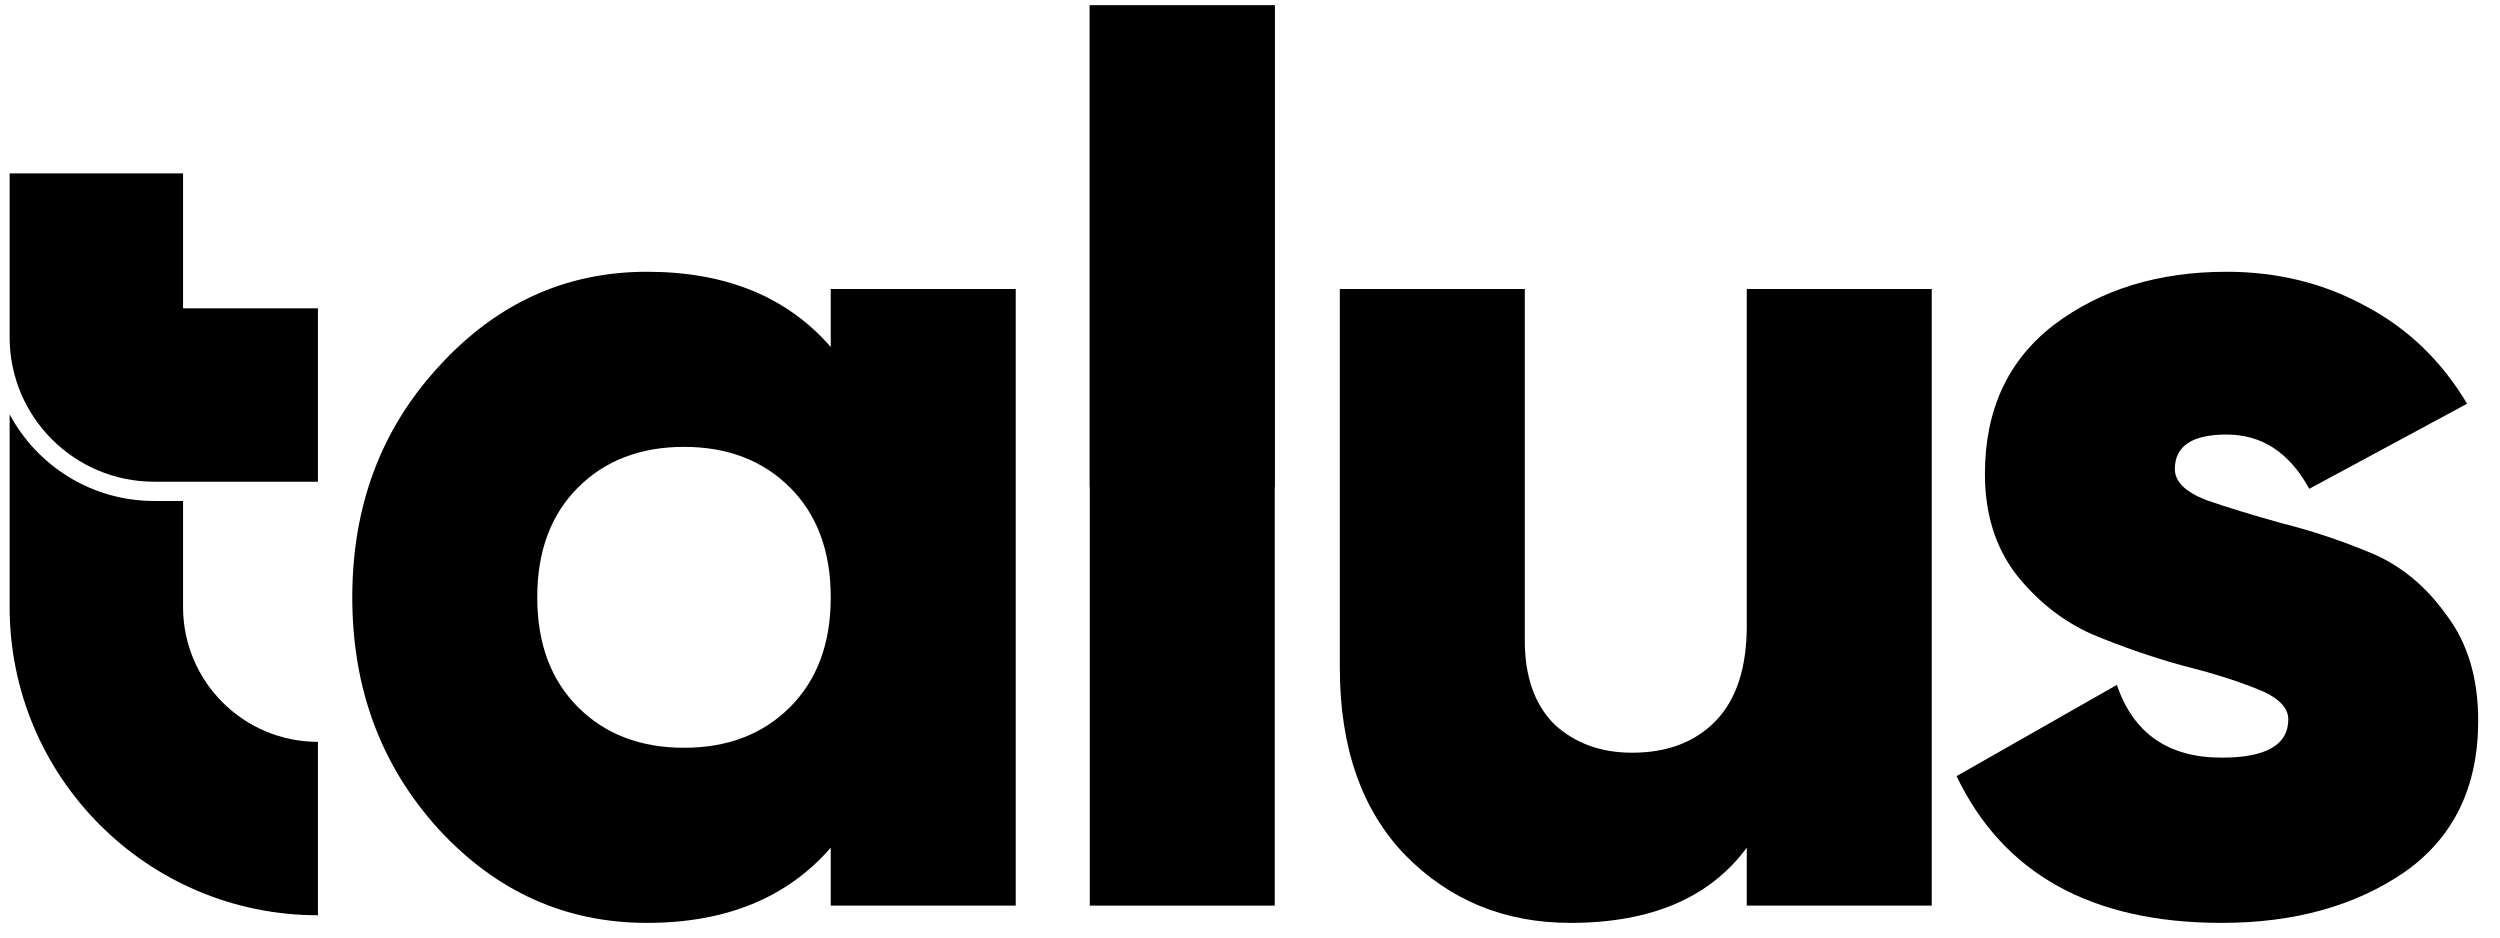 <svg width="168" height="63" viewBox="0 0 168 63" fill="none" xmlns="http://www.w3.org/2000/svg">
<path d="M146.149 31.522C146.149 32.35 146.839 33.041 148.221 33.593C149.657 34.091 151.37 34.615 153.358 35.168C155.347 35.665 157.336 36.328 159.325 37.157C161.314 37.986 162.999 39.367 164.38 41.3C165.817 43.179 166.535 45.554 166.535 48.427C166.535 52.902 164.877 56.3 161.563 58.62C158.248 60.885 154.16 62.018 149.298 62.018C140.569 62.018 134.63 58.73 131.481 52.156L142.254 46.024C143.359 49.283 145.707 50.913 149.298 50.913C152.281 50.913 153.773 50.057 153.773 48.344C153.773 47.516 153.055 46.825 151.618 46.273C150.237 45.72 148.552 45.195 146.563 44.698C144.574 44.145 142.585 43.455 140.597 42.626C138.608 41.742 136.895 40.389 135.459 38.566C134.077 36.742 133.387 34.505 133.387 31.853C133.387 27.544 134.934 24.202 138.028 21.826C141.177 19.45 145.044 18.263 149.629 18.263C153.055 18.263 156.176 19.036 158.994 20.583C161.811 22.075 164.076 24.257 165.789 27.13L155.182 32.848C153.856 30.417 152.005 29.201 149.629 29.201C147.309 29.201 146.149 29.975 146.149 31.522Z" fill="black"/>
<path d="M117.383 19.423H129.813V60.858H117.383V56.963C114.897 60.333 110.946 62.018 105.532 62.018C101.113 62.018 97.411 60.499 94.428 57.46C91.5 54.422 90.036 50.223 90.036 44.864V19.423H102.466V43.041C102.466 45.472 103.129 47.35 104.455 48.676C105.836 49.947 107.576 50.582 109.676 50.582C112.051 50.582 113.93 49.864 115.311 48.428C116.692 46.991 117.383 44.864 117.383 42.047V19.423Z" fill="black"/>
<path d="M73.233 60.857V0.362H85.663V60.857H73.233Z" fill="black"/>
<path d="M73.233 32.733V0.362H85.663V32.733H73.233Z" fill="black"/>
<path d="M55.826 19.423H68.257V60.858H55.826V56.963C52.898 60.333 48.782 62.018 43.479 62.018C38.009 62.018 33.341 59.918 29.474 55.72C25.606 51.466 23.673 46.273 23.673 40.14C23.673 34.008 25.606 28.842 29.474 24.643C33.341 20.39 38.009 18.263 43.479 18.263C48.782 18.263 52.898 19.948 55.826 23.318V19.423ZM38.838 47.516C40.661 49.339 43.037 50.25 45.965 50.25C48.893 50.25 51.268 49.339 53.092 47.516C54.915 45.692 55.826 43.234 55.826 40.14C55.826 37.046 54.915 34.588 53.092 32.765C51.268 30.942 48.893 30.03 45.965 30.03C43.037 30.03 40.661 30.942 38.838 32.765C37.015 34.588 36.103 37.046 36.103 40.14C36.103 43.234 37.015 45.692 38.838 47.516Z" fill="black"/>
<path fill-rule="evenodd" clip-rule="evenodd" d="M0.647 22.66V11.654H12.301V20.718H21.365V32.371H10.359C4.995 32.371 0.647 28.023 0.647 22.66Z" fill="black"/>
<path fill-rule="evenodd" clip-rule="evenodd" d="M0.647 27.843V40.788C0.647 52.23 9.923 61.505 21.365 61.505V49.852C16.359 49.852 12.301 45.794 12.301 40.788V33.665H10.359C6.154 33.665 2.501 31.308 0.647 27.843Z" fill="black"/>
</svg>
